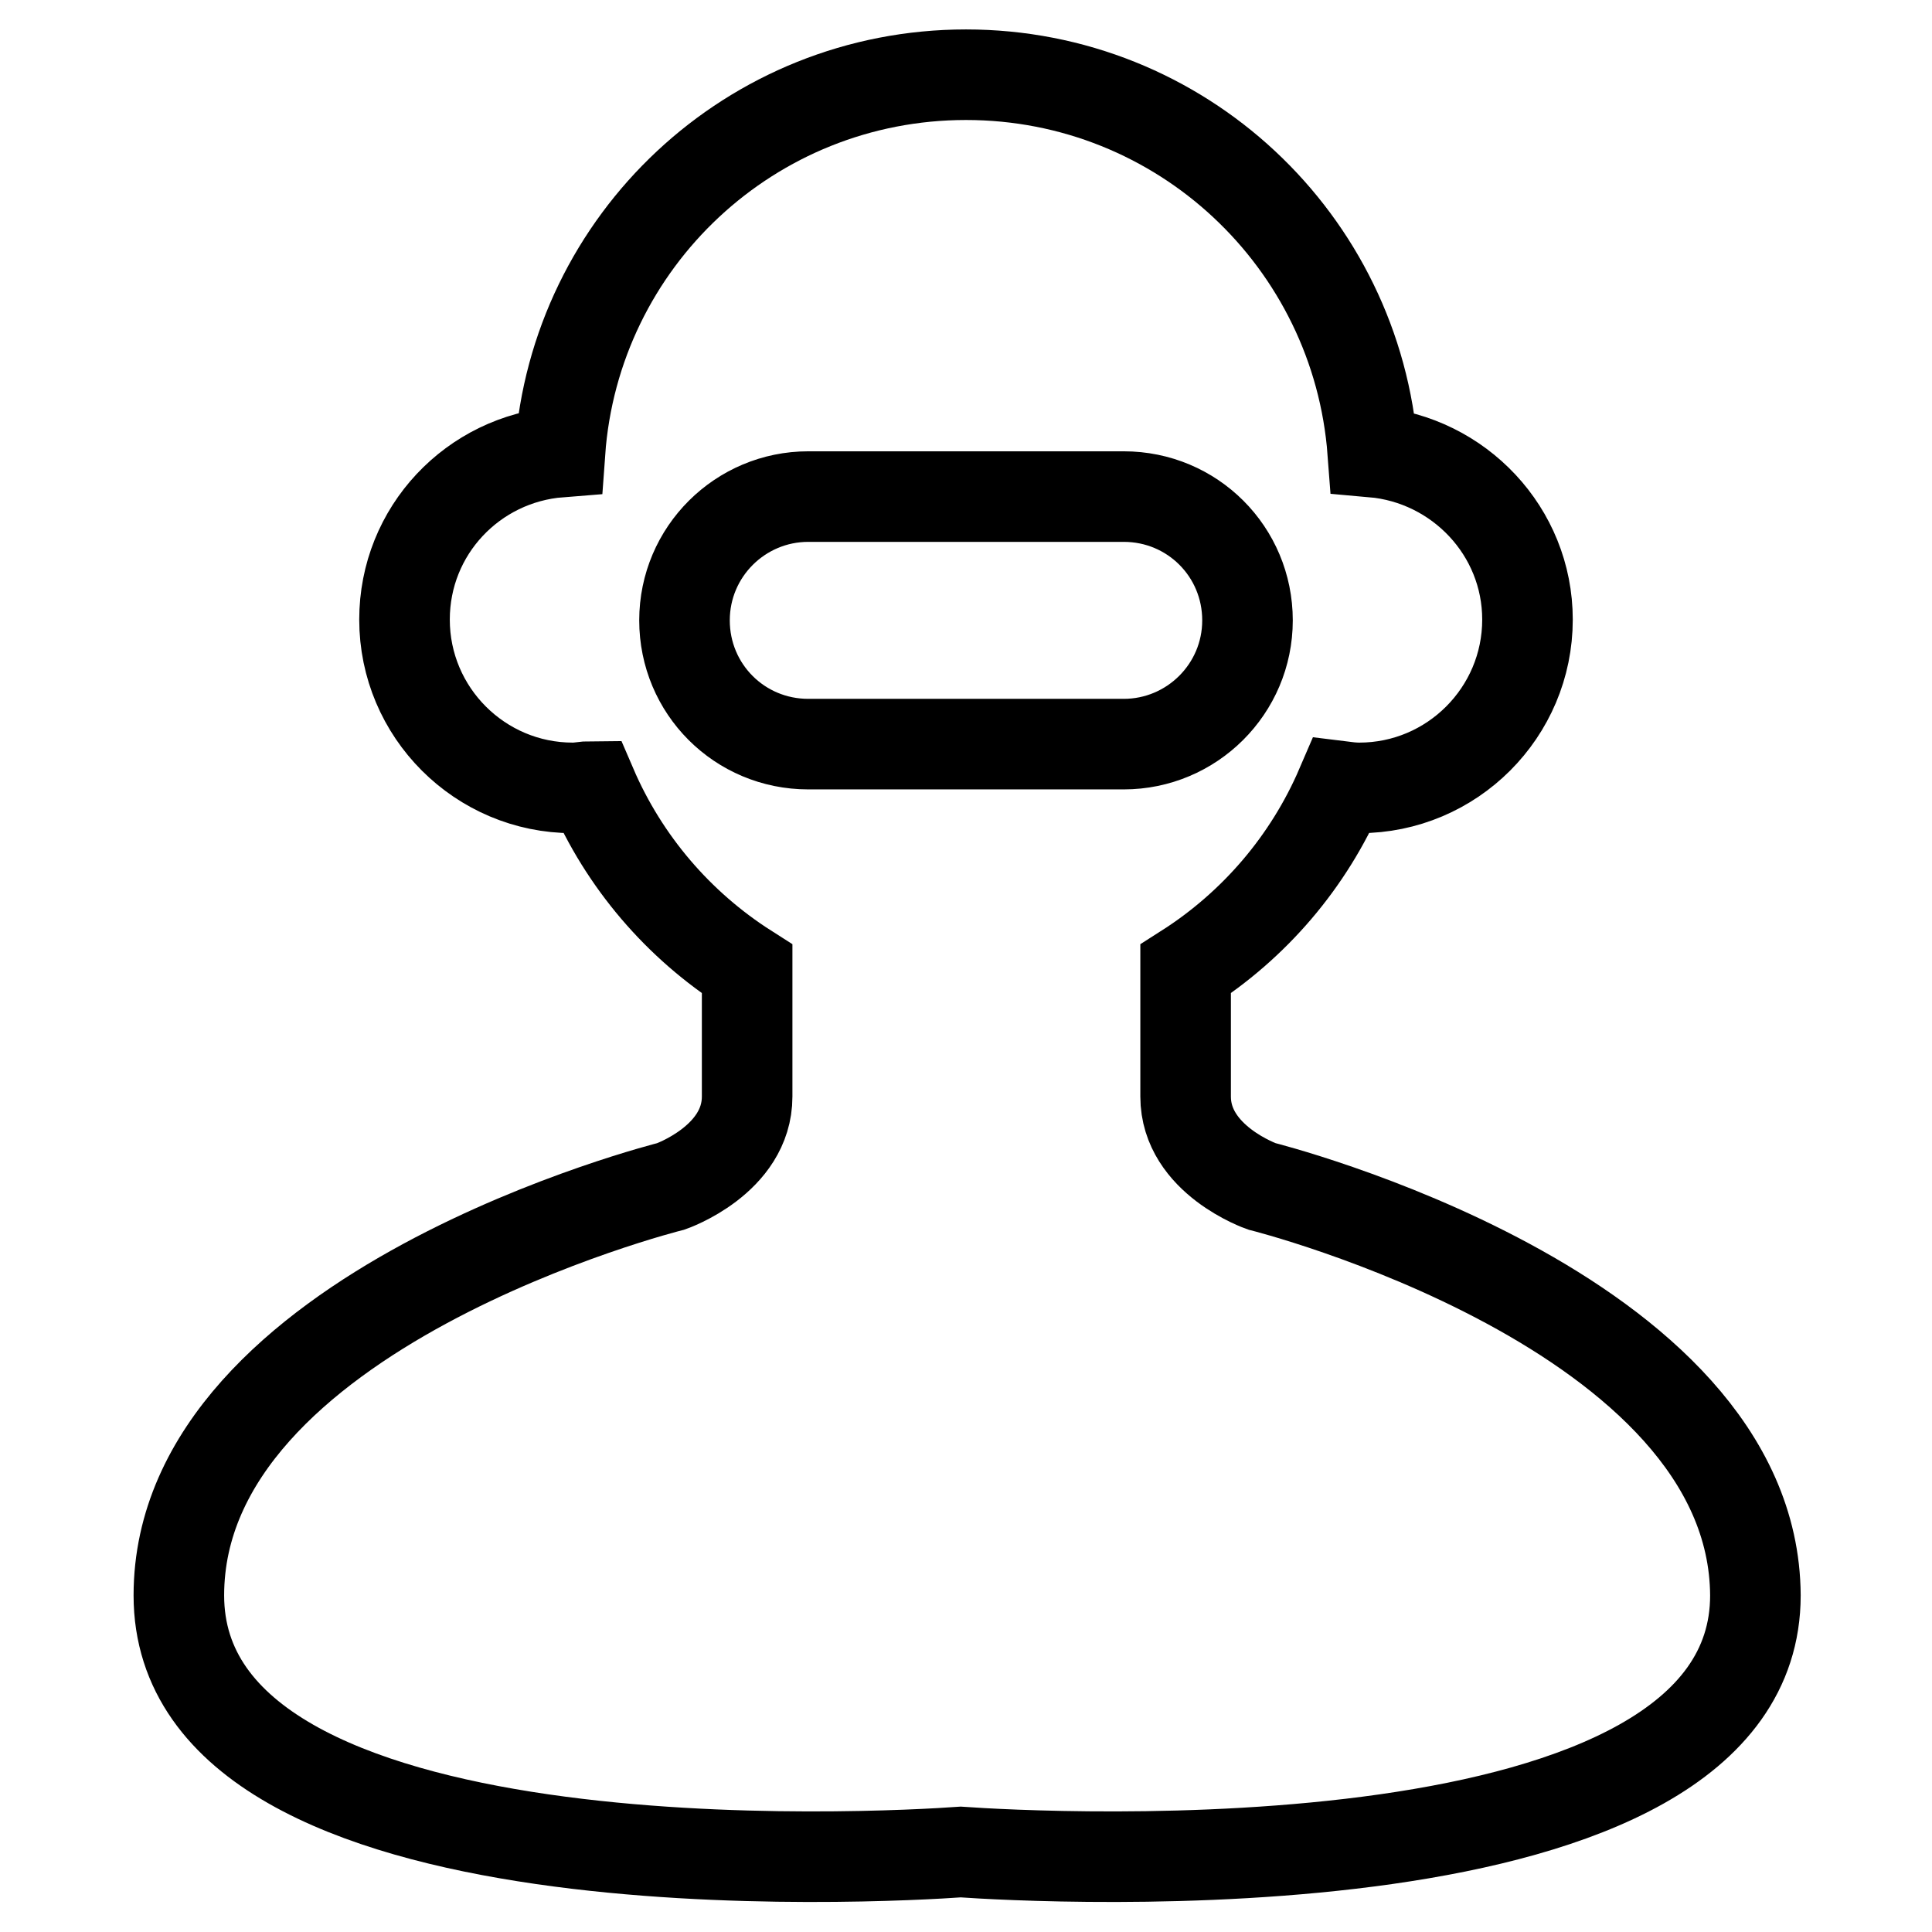<?xml version="1.0" encoding="utf-8"?>
<!-- Svg Vector Icons : http://www.onlinewebfonts.com/icon -->
<!DOCTYPE svg PUBLIC "-//W3C//DTD SVG 1.1//EN" "http://www.w3.org/Graphics/SVG/1.1/DTD/svg11.dtd">
<svg version="1.1" xmlns="http://www.w3.org/2000/svg" xmlns:xlink="http://www.w3.org/1999/xlink" x="0px" y="0px" viewBox="0 0 256 256" enable-background="new 0 0 256 256" xml:space="preserve">
<g> <path stroke-width="12" fill-opacity="0" stroke="#000000"  d="M167.2,157.2c0,0-10.1-3.5-10.1-11.9c0-4.7,0-11.8,0-16.9c9.1-5.8,16.3-14.2,20.6-24.2 c0.8,0.1,1.6,0.2,2.4,0.2c12.3,0,22.3-10,22.3-22.3c0-11.7-9.1-21.2-20.5-22.2c-2.1-28-25.4-50-53.9-50c-28.5,0-51.8,22-53.8,50 c-11.5,0.9-20.6,10.4-20.6,22.2c0,12.3,10,22.3,22.3,22.3c0.9,0,1.7-0.2,2.5-0.2c4.3,10,11.5,18.4,20.6,24.2c0,5.1,0,12.2,0,16.9 c0,8.4-10.1,11.9-10.1,11.9s-65.2,16.3-65.2,54.2c0,40.1,93.8,34.7,103.6,34c9.9,0.7,105.3,6.1,105.3-34 C232.4,173.5,167.2,157.2,167.2,157.2z M107.1,98.6c-9.1,0-16.4-7.3-16.4-16.4c0-9.1,7.4-16.4,16.4-16.4h41.8 c9.1,0,16.4,7.3,16.4,16.4c0,9.1-7.4,16.4-16.4,16.4H107.1z"/></g>
</svg>